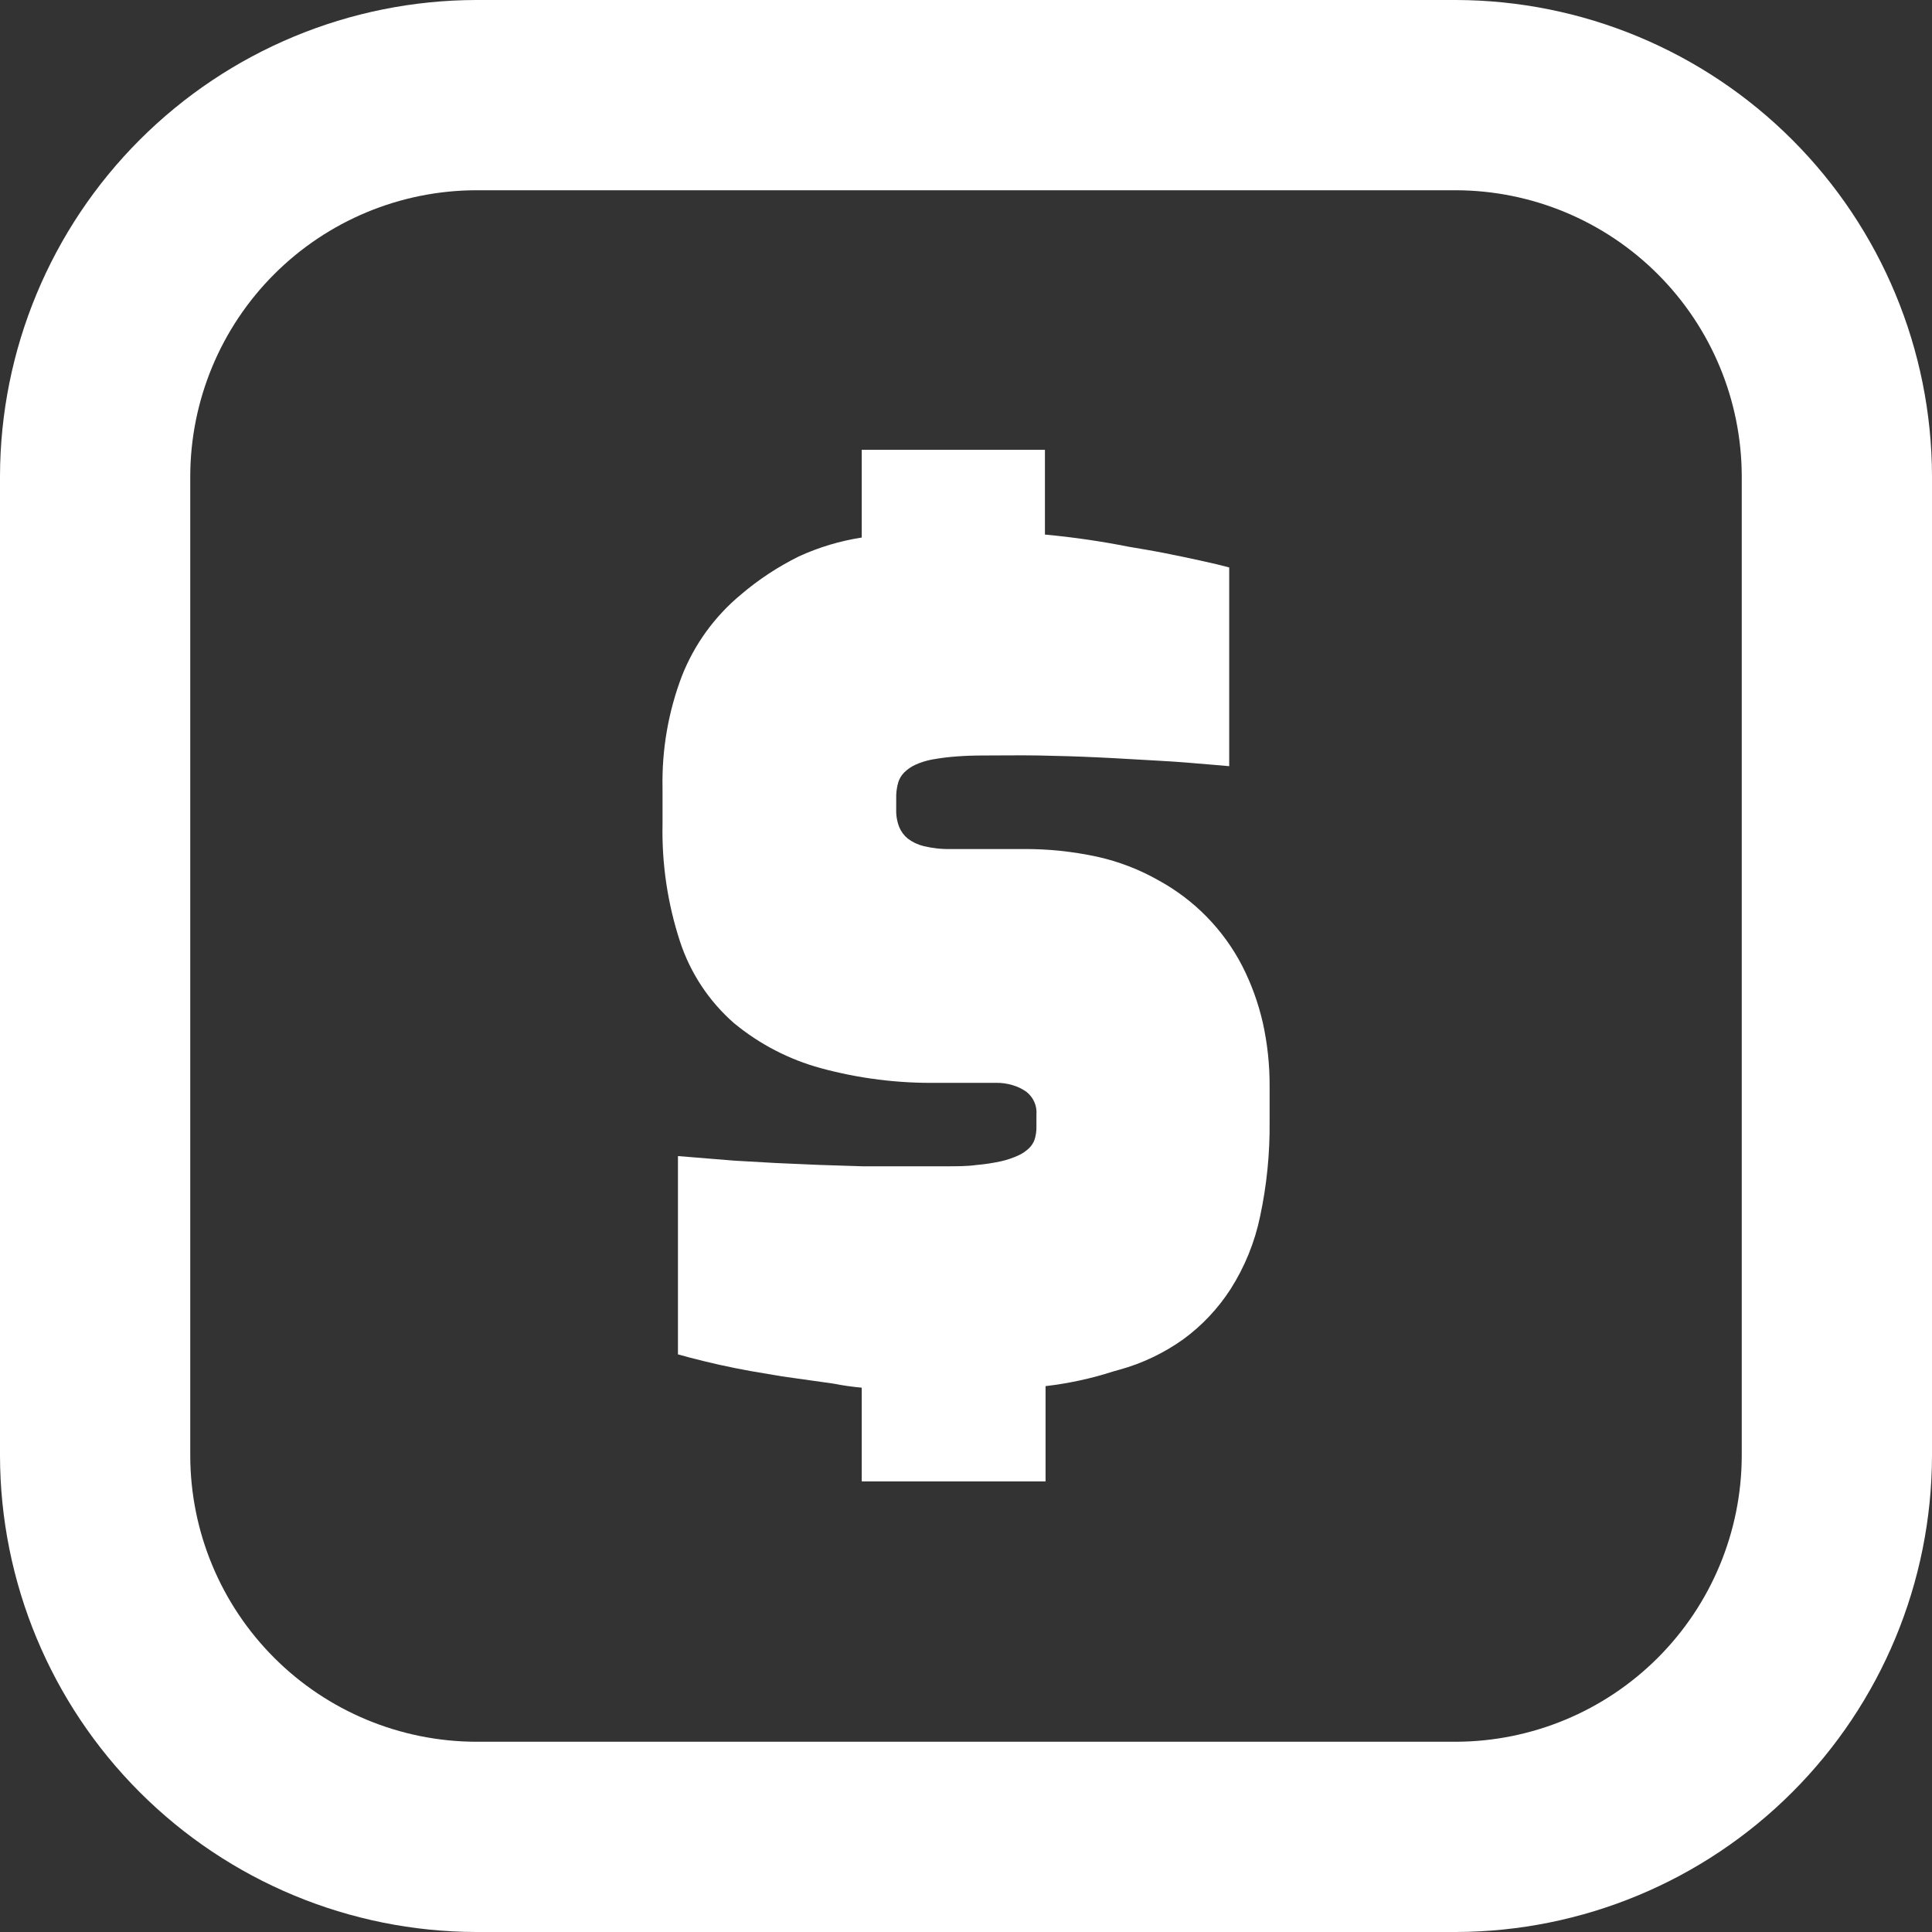 <svg width="55" height="55" viewBox="0 0 55 55" fill="none" xmlns="http://www.w3.org/2000/svg">
<rect x="0" y="0" width="55" height="55" fill="#333333" stroke="none"/>
<path d="M13.549 0H41.451C45.042 0.009 48.483 1.44 51.021 3.979C53.56 6.518 54.99 9.958 55 13.549V41.451C54.99 45.042 53.56 48.483 51.021 51.021C48.483 53.56 45.042 54.99 41.451 55H13.549C9.958 54.99 6.518 53.56 3.979 51.021C1.44 48.483 0.009 45.042 0 41.451L0 13.549C0.009 9.958 1.44 6.518 3.979 3.979C6.518 1.44 9.958 0.009 13.549 0V0ZM24.532 39.504C24.261 39.48 23.99 39.441 23.722 39.388L22.259 39.182L21.363 39.03C21.065 38.976 20.774 38.918 20.491 38.855C20.182 38.784 19.895 38.717 19.645 38.65L19.3 38.556V32.911L20.898 33.041L22.075 33.108L23.306 33.162L24.555 33.202H25.768H26.891C27.236 33.202 27.536 33.202 27.787 33.166C28.026 33.146 28.263 33.11 28.498 33.059C28.671 33.02 28.839 32.963 28.999 32.889C29.11 32.837 29.211 32.768 29.299 32.683C29.367 32.616 29.419 32.535 29.451 32.446C29.49 32.326 29.508 32.2 29.505 32.074V31.734C29.516 31.61 29.495 31.485 29.445 31.371C29.395 31.257 29.317 31.157 29.219 31.081C29.1 30.997 28.969 30.933 28.829 30.893C28.674 30.846 28.513 30.823 28.35 30.826H26.676C25.56 30.842 24.446 30.702 23.369 30.409C22.464 30.163 21.622 29.726 20.898 29.129C20.185 28.506 19.653 27.702 19.358 26.802C19.005 25.722 18.837 24.59 18.861 23.454V22.424C18.839 21.34 19.026 20.26 19.412 19.246C19.766 18.346 20.342 17.55 21.086 16.932C21.59 16.501 22.147 16.134 22.742 15.84C23.311 15.579 23.914 15.398 24.532 15.303V12.806H29.747V15.218C30.545 15.292 31.338 15.407 32.124 15.563L32.571 15.639C32.938 15.701 33.301 15.773 33.663 15.849C34.026 15.925 34.33 15.992 34.639 16.064L34.993 16.154V21.811L34.465 21.766C33.968 21.722 33.462 21.681 32.952 21.654C32.441 21.628 31.837 21.587 31.26 21.561C30.682 21.534 30.092 21.516 29.568 21.507C29.044 21.498 28.57 21.507 28.028 21.507C27.73 21.507 27.466 21.516 27.236 21.534C27.006 21.55 26.778 21.579 26.551 21.619C26.381 21.649 26.216 21.7 26.059 21.771C25.941 21.825 25.833 21.899 25.741 21.99C25.663 22.069 25.604 22.166 25.571 22.272C25.528 22.423 25.508 22.58 25.513 22.738V23.047C25.508 23.219 25.538 23.391 25.602 23.552C25.655 23.676 25.736 23.785 25.839 23.87C25.972 23.972 26.125 24.045 26.287 24.085C26.546 24.148 26.813 24.177 27.079 24.17H29.134C29.839 24.166 30.543 24.24 31.233 24.389C31.848 24.525 32.44 24.753 32.987 25.065C34.002 25.62 34.828 26.465 35.36 27.491C35.623 28.006 35.821 28.552 35.95 29.116C36.08 29.704 36.145 30.304 36.143 30.906V31.936C36.152 32.838 36.062 33.739 35.874 34.621C35.722 35.361 35.435 36.066 35.029 36.703C34.672 37.255 34.217 37.738 33.686 38.126C33.134 38.52 32.518 38.814 31.864 38.994L31.689 39.043C31.063 39.245 30.418 39.384 29.765 39.46V42.172H24.532V39.486V39.504ZM41.451 5.416H13.549C11.394 5.423 9.329 6.282 7.806 7.806C6.282 9.329 5.423 11.394 5.416 13.549V41.451C5.423 43.606 6.282 45.671 7.806 47.194C9.329 48.718 11.394 49.577 13.549 49.584H41.451C43.606 49.577 45.671 48.718 47.194 47.194C48.718 45.671 49.577 43.606 49.584 41.451V13.549C49.577 11.394 48.718 9.329 47.194 7.806C45.671 6.282 43.606 5.423 41.451 5.416Z" fill="white"/>
</svg>
